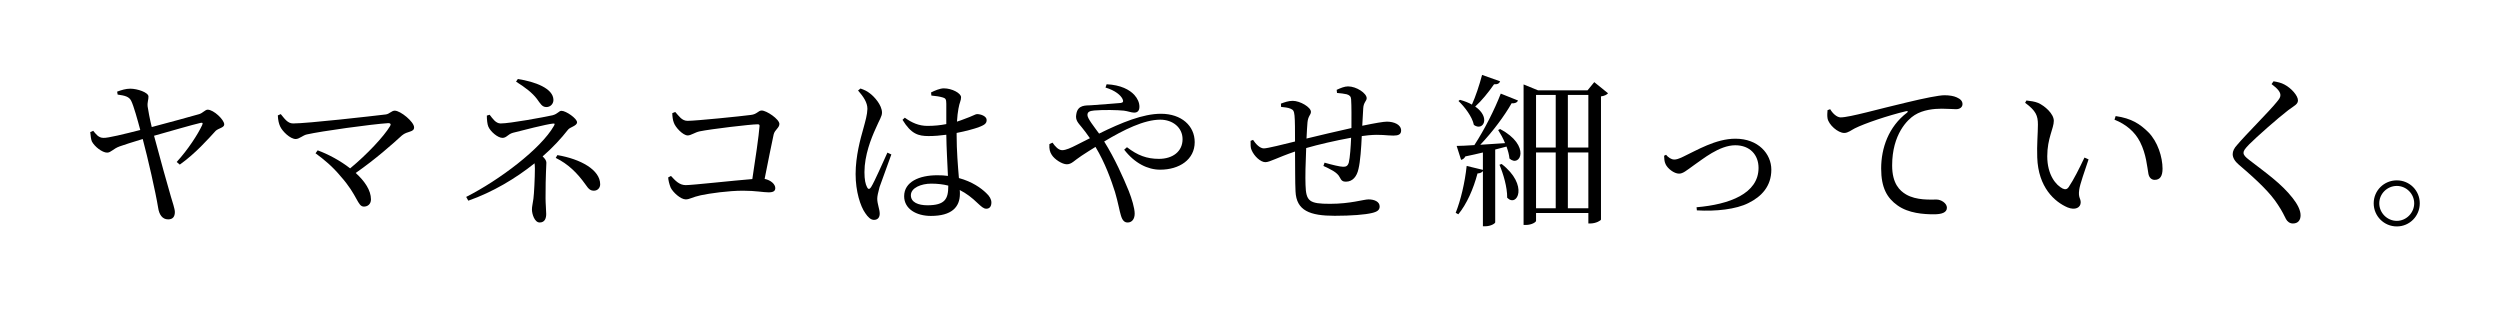 <?xml version="1.0" encoding="utf-8"?>
<!-- Generator: Adobe Illustrator 21.0.2, SVG Export Plug-In . SVG Version: 6.00 Build 0)  -->
<svg version="1.1" id="レイヤー_1" xmlns="http://www.w3.org/2000/svg" xmlns:xlink="http://www.w3.org/1999/xlink" x="0px"
	 y="0px" viewBox="0 0 304.956 38.556" style="enable-background:new 0 0 304.956 38.556;" xml:space="preserve">
<path d="M14.289,11.178c0.54-0.2,1.06-0.36,1.6-0.36c0.88,0,2.201,0.46,2.221,0.94c0.02,0.38-0.16,0.7-0.1,1.24
	c0.06,0.44,0.26,1.521,0.5,2.5c1.9-0.5,4.98-1.34,5.801-1.58c0.44-0.14,0.72-0.54,1.021-0.54c0.72,0,2.021,1.22,2.021,1.8
	c0,0.4-0.7,0.46-1.041,0.78c-0.9,0.98-2.46,2.76-4.381,4.121l-0.38-0.32c1.381-1.5,2.601-3.401,3.101-4.481
	c0.14-0.3,0.04-0.34-0.22-0.28c-0.9,0.2-3.721,1.021-5.641,1.561c0.7,2.661,1.661,6.061,2.06,7.441c0.181,0.62,0.48,1.48,0.48,1.86
	c0,0.58-0.26,0.9-0.82,0.9c-0.72,0-1.1-0.6-1.22-1.42c-0.32-1.96-1.26-6.062-1.88-8.382c-1.12,0.34-2.4,0.74-2.82,0.9
	c-0.78,0.28-1.061,0.76-1.521,0.76c-0.6,0-1.54-0.74-1.86-1.36c-0.1-0.22-0.16-0.66-0.2-1.141l0.36-0.16
	c0.32,0.38,0.64,0.86,1.24,0.86c0.52,0.04,2.601-0.48,4.501-0.96c-0.32-1.2-0.8-2.941-1.101-3.541c-0.24-0.52-0.76-0.66-1.66-0.78
	L14.289,11.178z"/>
<path d="M34.248,13.919c0.44,0.52,0.82,1.14,1.5,1.14c1.781,0,9.662-0.9,11.323-1.1c0.44-0.06,0.7-0.46,1.081-0.46
	c0.7,0,2.36,1.36,2.36,2.04c0,0.62-0.82,0.42-1.48,0.98c-1.16,1.06-3.201,2.88-5.642,4.581c1.101,1,1.861,2.12,1.861,3.221
	c0,0.56-0.38,0.88-0.86,0.88c-0.8,0-0.74-1.36-2.861-3.721c-0.96-1.16-2.02-2.041-3.04-2.781l0.26-0.36
	c1.3,0.48,2.761,1.26,3.961,2.2c2.08-1.72,4.101-3.88,4.861-5.141c0.16-0.24,0.06-0.38-0.2-0.38c-2.121,0.14-8.182,0.98-9.942,1.38
	c-0.48,0.1-0.92,0.56-1.36,0.56c-0.66,0-1.62-0.92-1.9-1.541c-0.14-0.3-0.26-0.74-0.28-1.34L34.248,13.919z"/>
<path d="M59.729,13.999c0.36,0.46,0.74,1.06,1.34,1.06c1.14,0,5.261-0.76,6.341-1c0.66-0.18,0.76-0.541,1.08-0.541
	c0.561,0,1.9,0.94,1.9,1.4c0,0.44-0.86,0.58-1.1,0.9c-0.841,1.08-1.881,2.2-3.101,3.261c0.26,0.24,0.46,0.5,0.46,0.76
	c0,0.5-0.101,1.26-0.101,4.341c0,0.66,0.08,1.46,0.08,1.92c0,0.48-0.14,1.04-0.8,1.04c-0.62,0-0.94-1.04-0.94-1.58
	c0-0.4,0.08-0.56,0.18-1.32c0.08-0.56,0.18-2.601,0.18-3.661c0-0.26-0.021-0.48-0.04-0.66c-2.32,1.861-5.121,3.521-8.082,4.561
	l-0.26-0.46c4.061-2.061,9.102-5.861,10.702-8.662c0.14-0.24,0.12-0.32-0.14-0.28c-0.7,0.06-3.801,0.84-4.861,1.12
	c-0.64,0.18-0.76,0.62-1.28,0.62c-0.56,0-1.46-0.76-1.721-1.38c-0.12-0.28-0.18-0.84-0.18-1.34L59.729,13.999z M63.169,9.638
	c2.081,0.32,4.341,1.14,4.341,2.561c0,0.44-0.34,0.86-0.86,0.86c-0.521,0-0.721-0.4-1.16-1c-0.561-0.74-1.4-1.38-2.541-2.101
	L63.169,9.638z M67.99,18.92c2.841,0.48,5.221,1.8,5.221,3.561c0,0.44-0.32,0.78-0.76,0.78c-0.42,0-0.64-0.18-1.02-0.74
	c-1.02-1.44-2.14-2.521-3.641-3.261L67.99,18.92z"/>
<path d="M82.368,13.659c0.46,0.5,0.801,1.081,1.501,1.081c1.02,0,6.541-0.561,7.722-0.72c0.76-0.08,0.9-0.54,1.32-0.54
	c0.6,0,2.161,1.06,2.161,1.64c0,0.48-0.561,0.7-0.7,1.28c-0.22,0.96-0.66,3.241-1.101,5.421c0.78,0.16,1.301,0.66,1.301,1.121
	c0,0.36-0.24,0.52-0.82,0.52c-0.64,0-1.58-0.2-3.121-0.2c-1.76,0-4.041,0.32-5.161,0.56c-1.02,0.22-1.34,0.5-1.821,0.5
	c-0.62,0-1.56-0.86-1.84-1.44c-0.16-0.38-0.3-0.96-0.3-1.24l0.34-0.18c0.5,0.54,1,1.12,1.8,1.12c0.801,0,5.842-0.56,8.122-0.74
	c0.36-2.32,0.8-5.321,0.88-6.461c0.021-0.16-0.06-0.22-0.22-0.22c-0.86,0-5.721,0.58-7.082,0.86c-0.58,0.12-1.06,0.5-1.46,0.5
	c-0.58,0-1.521-1-1.7-1.581c-0.12-0.28-0.18-0.8-0.18-1.14L82.368,13.659z"/>
<path d="M108.729,18.84c-0.38,1.061-1.18,3.261-1.44,3.981c-0.18,0.68-0.28,1.1-0.28,1.42c0,0.64,0.3,1.28,0.3,1.82
	c0,0.46-0.24,0.76-0.7,0.76c-0.4,0-0.74-0.34-1.06-0.82c-0.6-0.84-1.18-2.661-1.18-4.761c0-2.22,0.6-4.341,0.94-5.541
	c0.26-0.96,0.48-1.7,0.5-2.42c0-0.78-0.48-1.48-1.141-2.241l0.3-0.24c0.5,0.18,0.78,0.3,1.18,0.62c0.46,0.34,1.44,1.38,1.44,2.32
	c0,0.46-0.3,0.84-0.78,1.96c-0.54,1.18-1.36,3.241-1.36,5.301c0,0.92,0.12,1.46,0.32,1.84c0.12,0.26,0.3,0.28,0.48,0
	c0.44-0.68,1.521-3.201,2-4.221L108.729,18.84z M116.691,16.419c0,2,0.16,3.861,0.28,5.301c1.621,0.44,2.701,1.22,3.321,1.82
	c0.42,0.38,0.64,0.78,0.64,1.16c0,0.48-0.22,0.76-0.62,0.76c-0.34,0-0.6-0.26-1.06-0.68c-0.68-0.66-1.38-1.2-2.181-1.601
	c0.02,0.16,0.02,0.32,0.02,0.46c0,1.64-1.02,2.7-3.541,2.7c-1.78,0-3.26-0.86-3.26-2.4c0-1.76,1.84-2.561,4.041-2.561
	c0.46,0,0.9,0.02,1.301,0.08c-0.061-1.4-0.18-3.401-0.2-5.021c-0.72,0.1-1.46,0.16-2.161,0.16c-1.24,0-2.121-0.24-3.181-1.98
	l0.28-0.26c0.86,0.62,1.721,1,2.761,1c0.84,0,1.601-0.08,2.301-0.22c0-0.96,0-2,0-2.48c0-0.56-0.1-0.66-0.4-0.76
	c-0.4-0.12-0.9-0.2-1.42-0.24l-0.04-0.38c0.44-0.22,1.08-0.5,1.56-0.5c1,0,2.101,0.6,2.101,1.08c0,0.44-0.18,0.58-0.32,1.4
	c-0.08,0.4-0.141,0.96-0.18,1.58c0.36-0.12,0.66-0.22,0.9-0.32c1.021-0.36,1.36-0.6,1.541-0.6c0.48,0,1.18,0.26,1.18,0.72
	c0,0.46-0.3,0.62-1.021,0.9c-0.52,0.18-1.5,0.46-2.64,0.68V16.419z M115.671,22.641c-0.62-0.16-1.32-0.24-2.081-0.24
	c-1.2,0-2.48,0.5-2.48,1.42c0,0.86,0.9,1.22,2.021,1.22c2.141,0,2.541-0.78,2.541-2.32V22.641z"/>
<path d="M134.989,10.278c1.74,0.08,2.801,0.68,3.361,1.28c0.42,0.46,0.64,0.96,0.64,1.46s-0.24,0.72-0.64,0.72
	c-0.36,0-0.76-0.18-1.26-0.24c-0.76-0.08-2.48-0.12-3.621-0.02c-0.56,0.06-0.82,0.16-0.82,0.56c0,0.42,0.8,1.4,1.42,2.26
	c2.76-1.36,5.361-2.42,7.542-2.42c2.521,0,4.121,1.48,4.121,3.461c0,2.12-1.86,3.36-4.221,3.36c-1.5,0-3.101-0.78-4.381-2.44
	l0.34-0.3c1.3,1,2.421,1.42,3.901,1.42c1.68,0,2.88-0.9,2.88-2.4c0-1.42-1.2-2.38-2.72-2.38c-1.96,0-4.441,1.22-6.841,2.661
	c1.3,2.08,2.32,4.381,3,6.041c0.36,0.92,0.72,2.081,0.72,2.761c0,0.64-0.32,1.08-0.86,1.08c-0.38,0-0.64-0.24-0.82-0.86
	c-0.16-0.48-0.34-1.581-0.72-2.861c-0.46-1.44-1.2-3.541-2.381-5.501c-0.58,0.36-1.16,0.72-1.7,1.08c-0.92,0.6-1.2,1.04-1.801,1.04
	c-0.56,0-1.5-0.6-1.84-1.16c-0.22-0.34-0.32-0.7-0.28-1.3l0.38-0.18c0.32,0.46,0.721,0.92,1.181,0.92c0.44,0,1.06-0.28,1.76-0.64
	c0.54-0.28,1.08-0.56,1.621-0.82c-0.4-0.58-0.721-1-1-1.34c-0.38-0.48-0.82-0.84-0.66-1.6c0.18-1.16,1.16-1.041,1.8-1.08
	c1.54-0.12,3.061-0.22,3.621-0.28c0.28-0.04,0.36-0.18,0.22-0.48c-0.22-0.46-0.88-1.041-2.08-1.4L134.989,10.278z"/>
<path d="M163.051,10.958c0.479-0.22,0.96-0.42,1.38-0.42c1.04,0,2.28,0.84,2.28,1.44c0,0.34-0.38,0.5-0.42,1.22
	c-0.04,0.58-0.08,1.3-0.12,2.141c1.541-0.32,2.601-0.5,3.001-0.5c0.88,0,1.74,0.36,1.74,1.081c0,0.48-0.34,0.62-0.94,0.62
	c-0.84,0-1.54-0.18-3.04-0.04c-0.261,0.02-0.521,0.06-0.82,0.1c-0.061,1.38-0.18,3.121-0.4,4c-0.2,0.94-0.72,1.561-1.54,1.561
	c-0.34,0-0.54-0.1-0.74-0.52c-0.3-0.64-1.2-1.021-2-1.4l0.14-0.4c0.9,0.26,1.9,0.5,2.26,0.5c0.34,0,0.56-0.06,0.7-0.52
	c0.14-0.58,0.24-1.96,0.28-3.021c-1.88,0.34-4.041,0.84-5.481,1.26c-0.08,1.721-0.12,3.621-0.08,4.501c0.06,2,0.46,2.301,3,2.301
	c2.481,0,4.101-0.54,4.682-0.54c0.72,0,1.36,0.28,1.36,0.86c0,0.42-0.26,0.64-0.94,0.8c-0.82,0.2-2.501,0.34-4.541,0.34
	c-3.021,0-4.681-0.62-4.781-2.98c-0.06-1.12-0.04-3-0.06-4.861c-2.221,0.76-3.081,1.3-3.621,1.3c-0.58,0-1.36-0.72-1.681-1.48
	c-0.14-0.28-0.12-0.7-0.12-1.12l0.3-0.12c0.34,0.52,0.84,1.04,1.32,1.04c0.44,0,2.42-0.5,3.801-0.84c0-1.34,0-2.541-0.061-3.161
	c-0.06-0.581-0.16-0.7-0.48-0.84c-0.3-0.14-0.78-0.18-1.16-0.22l-0.02-0.4c0.42-0.16,0.92-0.34,1.44-0.34
	c0.9,0,2.221,0.78,2.221,1.34c0,0.38-0.34,0.48-0.42,1.28c-0.04,0.42-0.08,1.141-0.12,1.98c1.4-0.34,3.761-0.9,5.481-1.28
	c0-1.16,0.021-2.701-0.04-3.521c-0.02-0.32-0.18-0.5-0.54-0.6c-0.34-0.08-0.72-0.12-1.18-0.16L163.051,10.958z"/>
<path d="M182.989,15.739c3.801,2.021,2.44,4.761,1.14,3.601c-0.04-0.46-0.18-0.96-0.36-1.46l-1.38,0.36v8.882
	c0,0.12-0.5,0.48-1.24,0.48h-0.26V20.86c-0.1,0.16-0.32,0.28-0.66,0.3c-0.5,1.9-1.32,3.741-2.341,4.981l-0.32-0.18
	c0.6-1.5,1.12-3.641,1.34-5.721l1.98,0.48V18.6c-0.66,0.16-1.36,0.32-2.141,0.48c-0.12,0.24-0.32,0.38-0.52,0.42l-0.541-1.7
	c0.48,0,1.24-0.04,2.161-0.1c1.24-1.9,2.48-4.361,3.22-6.281l2.101,0.84c-0.1,0.24-0.36,0.38-0.78,0.34
	c-0.86,1.521-2.3,3.461-3.821,5.061c0.92-0.06,1.96-0.12,3.021-0.2c-0.24-0.6-0.56-1.16-0.84-1.6L182.989,15.739z M182.989,9.918
	c-0.08,0.24-0.32,0.4-0.74,0.36c-0.681,0.98-1.521,2.02-2.301,2.72c1.92,1.32,0.98,3.061-0.16,2.241c-0.2-1-1.12-2.201-1.88-2.921
	l0.18-0.14c0.58,0.16,1.08,0.36,1.46,0.58c0.44-0.96,0.9-2.341,1.24-3.621L182.989,9.918z M183.169,20
	c3.341,2.581,1.9,5.361,0.68,4.121c0.02-1.28-0.48-2.94-0.94-4.021L183.169,20z M196.152,11.378c-0.14,0.16-0.4,0.32-0.86,0.38
	v15.023c0,0.1-0.58,0.48-1.32,0.48h-0.22v-1.28h-6.381v0.96c0,0.14-0.5,0.5-1.261,0.5h-0.26V10.298l1.76,0.72h6.042l0.82-1
	L196.152,11.378z M187.37,11.578V18h2.4v-6.421H187.37z M187.37,25.401h2.4V18.6h-2.4V25.401z M191.251,11.578V18h2.5v-6.421
	H191.251z M193.751,25.401V18.6h-2.5v6.801H193.751z"/>
<path d="M203.229,18.88c0.24,0.3,0.62,0.58,1,0.58c0.26,0,0.48-0.06,1.08-0.34c1.661-0.78,3.981-2.201,6.381-2.201
	c2.781,0,4.381,1.84,4.381,3.781c0,2.021-1.2,3.281-2.78,4.061c-1.521,0.78-4.021,1.04-6.302,0.9l-0.04-0.38
	c4.001-0.34,7.562-1.66,7.562-4.801c0-1.581-1.041-2.761-2.84-2.761c-1.961,0-4.021,1.74-5.001,2.4c-1,0.72-1.38,1.061-1.86,1.061
	c-0.6,0-1.4-0.621-1.64-1.161c-0.16-0.32-0.16-0.7-0.18-1.02L203.229,18.88z"/>
<path d="M223.248,13.319c0.3,0.52,0.82,1,1.28,1c1.101,0,4.682-1.04,8.042-1.82c2.241-0.54,3.961-0.88,4.621-0.88
	c0.56,0,1.12,0.08,1.5,0.26c0.46,0.2,0.7,0.46,0.7,0.82c0,0.34-0.28,0.62-0.78,0.62c-0.44,0-1.041-0.06-1.741-0.06
	c-0.94,0-2.28,0.12-3.32,0.78c-0.84,0.52-2.741,2.32-2.741,6.141c0,2.221,0.92,3.081,1.7,3.541c1.26,0.74,2.981,0.62,3.721,0.62
	c0.541,0,1.26,0.44,1.26,1c0,0.6-0.66,0.8-1.58,0.8c-1.26,0-3.101-0.12-4.441-1.081c-1.28-0.9-2-2.16-2-4.501
	c0-2.5,0.9-5.101,3.161-6.821c0.14-0.1,0.12-0.22-0.1-0.18c-2.261,0.541-5.081,1.5-6.281,2.101c-0.4,0.2-0.82,0.56-1.28,0.56
	c-0.78,0-1.9-1-2.041-1.78c-0.06-0.36-0.02-0.7,0-1L223.248,13.319z"/>
<path d="M248.589,15.199c0-1.1-0.24-1.681-1.56-2.661l0.16-0.28c0.5,0.06,1,0.12,1.44,0.3c0.8,0.36,1.9,1.32,1.9,2.181
	c0,0.92-0.8,2.14-0.8,4.321c0,2.3,1.081,3.541,1.88,3.941c0.3,0.14,0.541,0.1,0.72-0.16c0.64-0.94,1.34-2.36,1.94-3.621l0.5,0.22
	c-0.46,1.38-1.06,3.061-1.14,3.701c-0.14,0.98,0.18,1.041,0.18,1.541c0,0.64-0.66,1-1.601,0.62c-1.58-0.68-3.581-2.44-3.701-6.101
	C248.449,17.72,248.589,16.239,248.589,15.199z M257.931,14.599l0.14-0.44c1.96,0.28,2.981,0.98,3.981,1.96
	c1.16,1.161,1.74,3.061,1.74,4.461c0,0.92-0.32,1.36-0.96,1.36c-0.36,0-0.66-0.24-0.76-0.72c-0.16-0.86-0.26-2.4-1.02-3.9
	C260.412,16.06,259.331,15.159,257.931,14.599z"/>
<path d="M277.09,10.258l0.24-0.34c0.5,0.08,0.94,0.18,1.34,0.4c0.84,0.44,1.64,1.36,1.64,1.92c0,0.48-0.42,0.64-1.16,1.181
	c-1.38,1.06-3.941,3.34-4.781,4.181c-0.561,0.58-0.7,0.8-0.7,1.04c0,0.28,0.24,0.521,0.68,0.86c2.02,1.561,3.901,2.861,5.301,4.641
	c0.6,0.76,0.98,1.5,0.98,2.121c0,0.56-0.28,1-0.94,1c-0.38,0-0.68-0.24-0.84-0.54c-0.22-0.42-0.42-0.9-0.98-1.74
	c-0.88-1.38-2.36-2.841-4.761-4.881c-0.521-0.44-0.76-0.88-0.76-1.3c0-0.36,0.18-0.74,0.54-1.12c1.02-1.22,3.941-4.121,4.821-5.221
	c0.34-0.4,0.46-0.6,0.46-0.86C278.171,11.238,277.851,10.818,277.09,10.258z"/>
<path d="M289.549,24.801c0-1.561,1.26-2.801,2.82-2.801c1.561,0,2.801,1.24,2.801,2.801c0,1.56-1.24,2.82-2.801,2.82
	C290.809,27.622,289.549,26.361,289.549,24.801z M290.229,24.801c0,1.16,0.96,2.14,2.14,2.14c1.16,0,2.121-0.98,2.121-2.14
	s-0.96-2.121-2.121-2.121C291.189,22.681,290.229,23.641,290.229,24.801z"/>
</svg>
